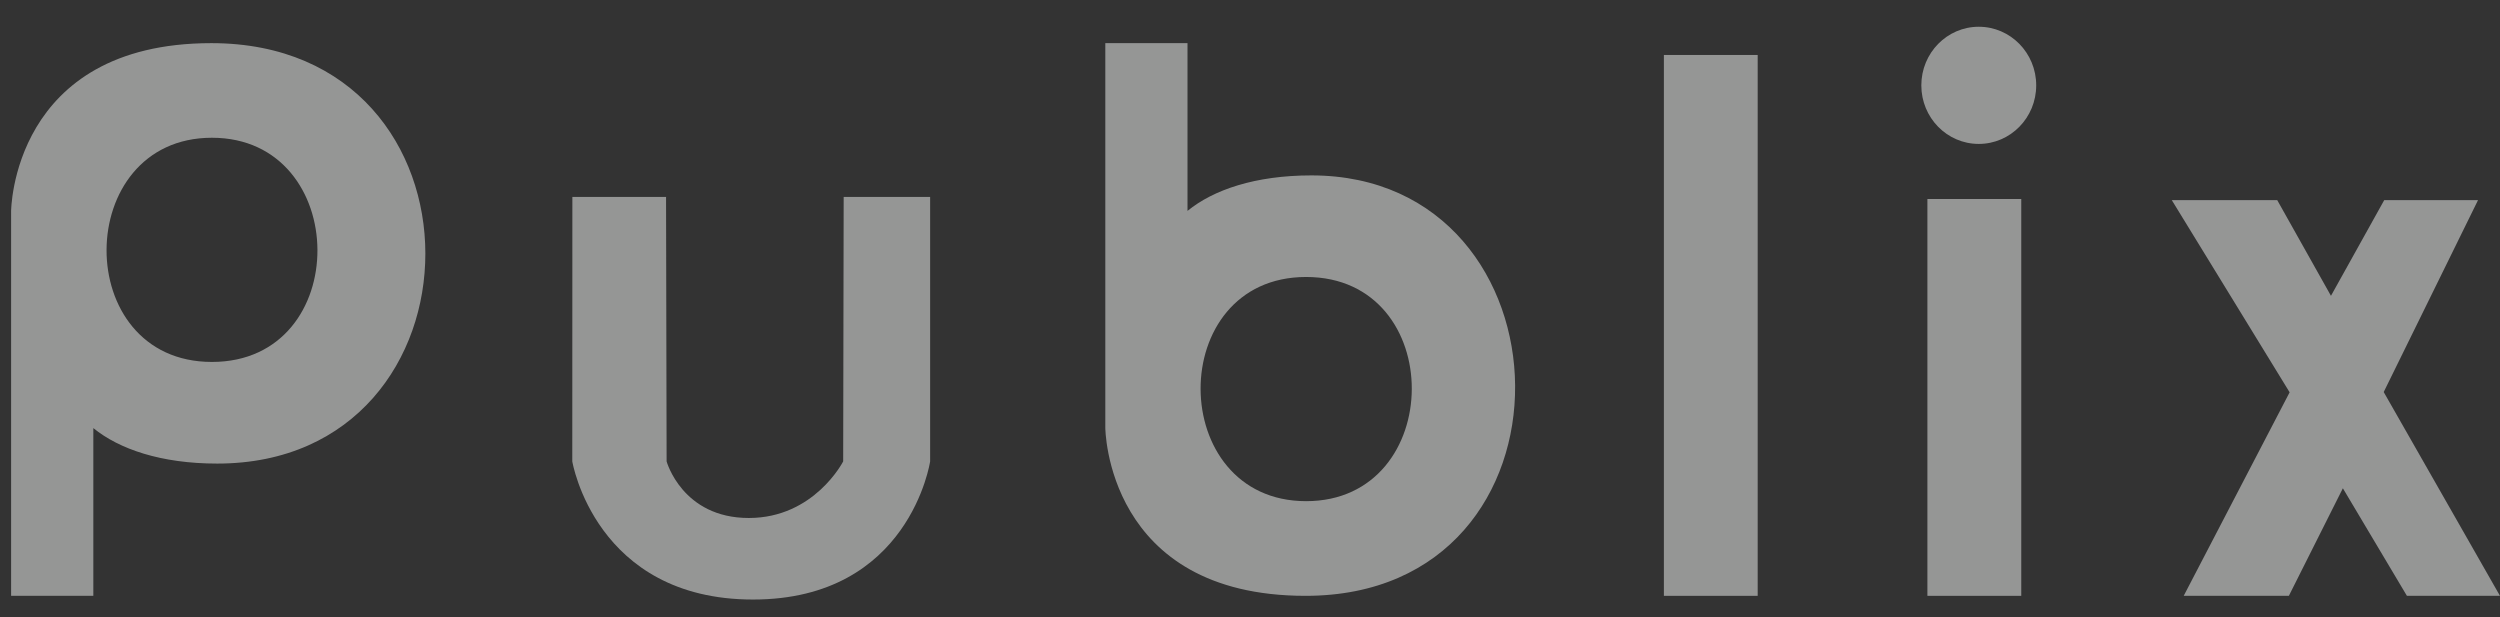 <svg xmlns="http://www.w3.org/2000/svg" fill="none" viewBox="0 0 81 20" height="20" width="81">
<rect x="0" y="0" width="81" height="20" fill="#333333" stroke="none"/>
<g clip-path="url(#clip0_4_346)" opacity="0.5">
<path fill="#F7F9F8" d="M0.36 6.85C0.36 6.85 0.378 1.398 6.85 1.398C16.135 1.398 15.987 15.02 7.037 15.02C5.218 15.02 3.859 14.551 3.024 13.87V19.305H0.36V6.85ZM6.866 4.463C2.343 4.463 2.286 11.727 6.866 11.727C11.46 11.727 11.39 4.463 6.866 4.463Z"></path>
<path fill="#F7F9F8" d="M35.812 13.852C35.812 13.852 35.828 19.305 42.301 19.305C51.516 19.305 51.127 5.683 42.489 5.683C40.67 5.683 39.31 6.151 38.475 6.833V1.398H35.812V13.852ZM42.318 16.238C37.785 16.238 37.734 8.974 42.318 8.974C46.911 8.974 46.856 16.238 42.318 16.238Z"></path>
<path fill="#F7F9F8" d="M18.542 14.949L18.545 6.38H21.58L21.598 14.949C21.598 14.949 22.103 16.783 24.262 16.783C26.385 16.783 27.319 14.949 27.319 14.949L27.335 6.38H30.136V14.949C30.136 14.949 29.477 19.425 24.398 19.425C19.288 19.425 18.542 14.949 18.542 14.949Z"></path>
<path fill="#F7F9F8" d="M53.91 1.781H56.949V19.305H53.91V1.781Z"></path>
<path fill="#F7F9F8" d="M62.448 6.448H65.489V19.305H62.448V6.448Z"></path>
<path fill="#F7F9F8" d="M65.973 2.765C65.973 3.814 65.14 4.663 64.112 4.663C63.084 4.663 62.251 3.814 62.251 2.765C62.251 1.717 63.084 0.867 64.112 0.867C65.14 0.867 65.973 1.717 65.973 2.765Z"></path>
<path fill="#F7F9F8" d="M74.184 12.711L70.366 6.484H73.782L75.523 9.585L77.249 6.484H80.288L77.232 12.702L80.999 19.305H77.984L75.909 15.82L74.159 19.305H70.752L74.184 12.711Z"></path>
</g>
<defs>
<clipPath id="clip0_4_346">
<rect transform="translate(0.36 0.867)" fill="white" height="18.56" width="80.64"></rect>
</clipPath>
</defs>
</svg>
